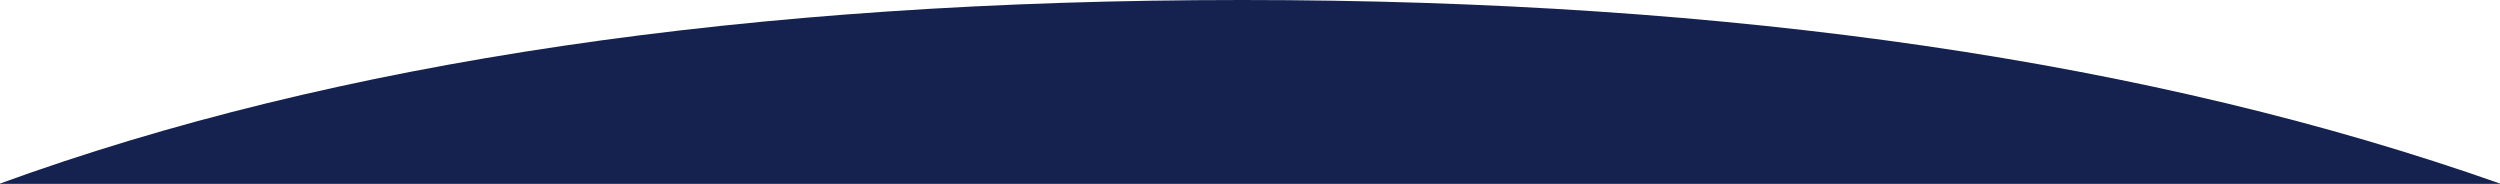 <?xml version="1.0" encoding="UTF-8"?>
<svg id="Layer_1" data-name="Layer 1" xmlns="http://www.w3.org/2000/svg" version="1.1" viewBox="0 0 1441 106">
  <defs>
    <style>
      .cls-1 {
        fill: #15214f;
        fill-rule: evenodd;
        stroke-width: 0px;
      }
    </style>
  </defs>
  <g id="Design">
    <path id="Path-3" class="cls-1" d="M0,106h1441v-.2C1241.1,35.3,999.4,0,715.9,0S193.7,35.3,0,105.8v.2Z"/>
  </g>
</svg>